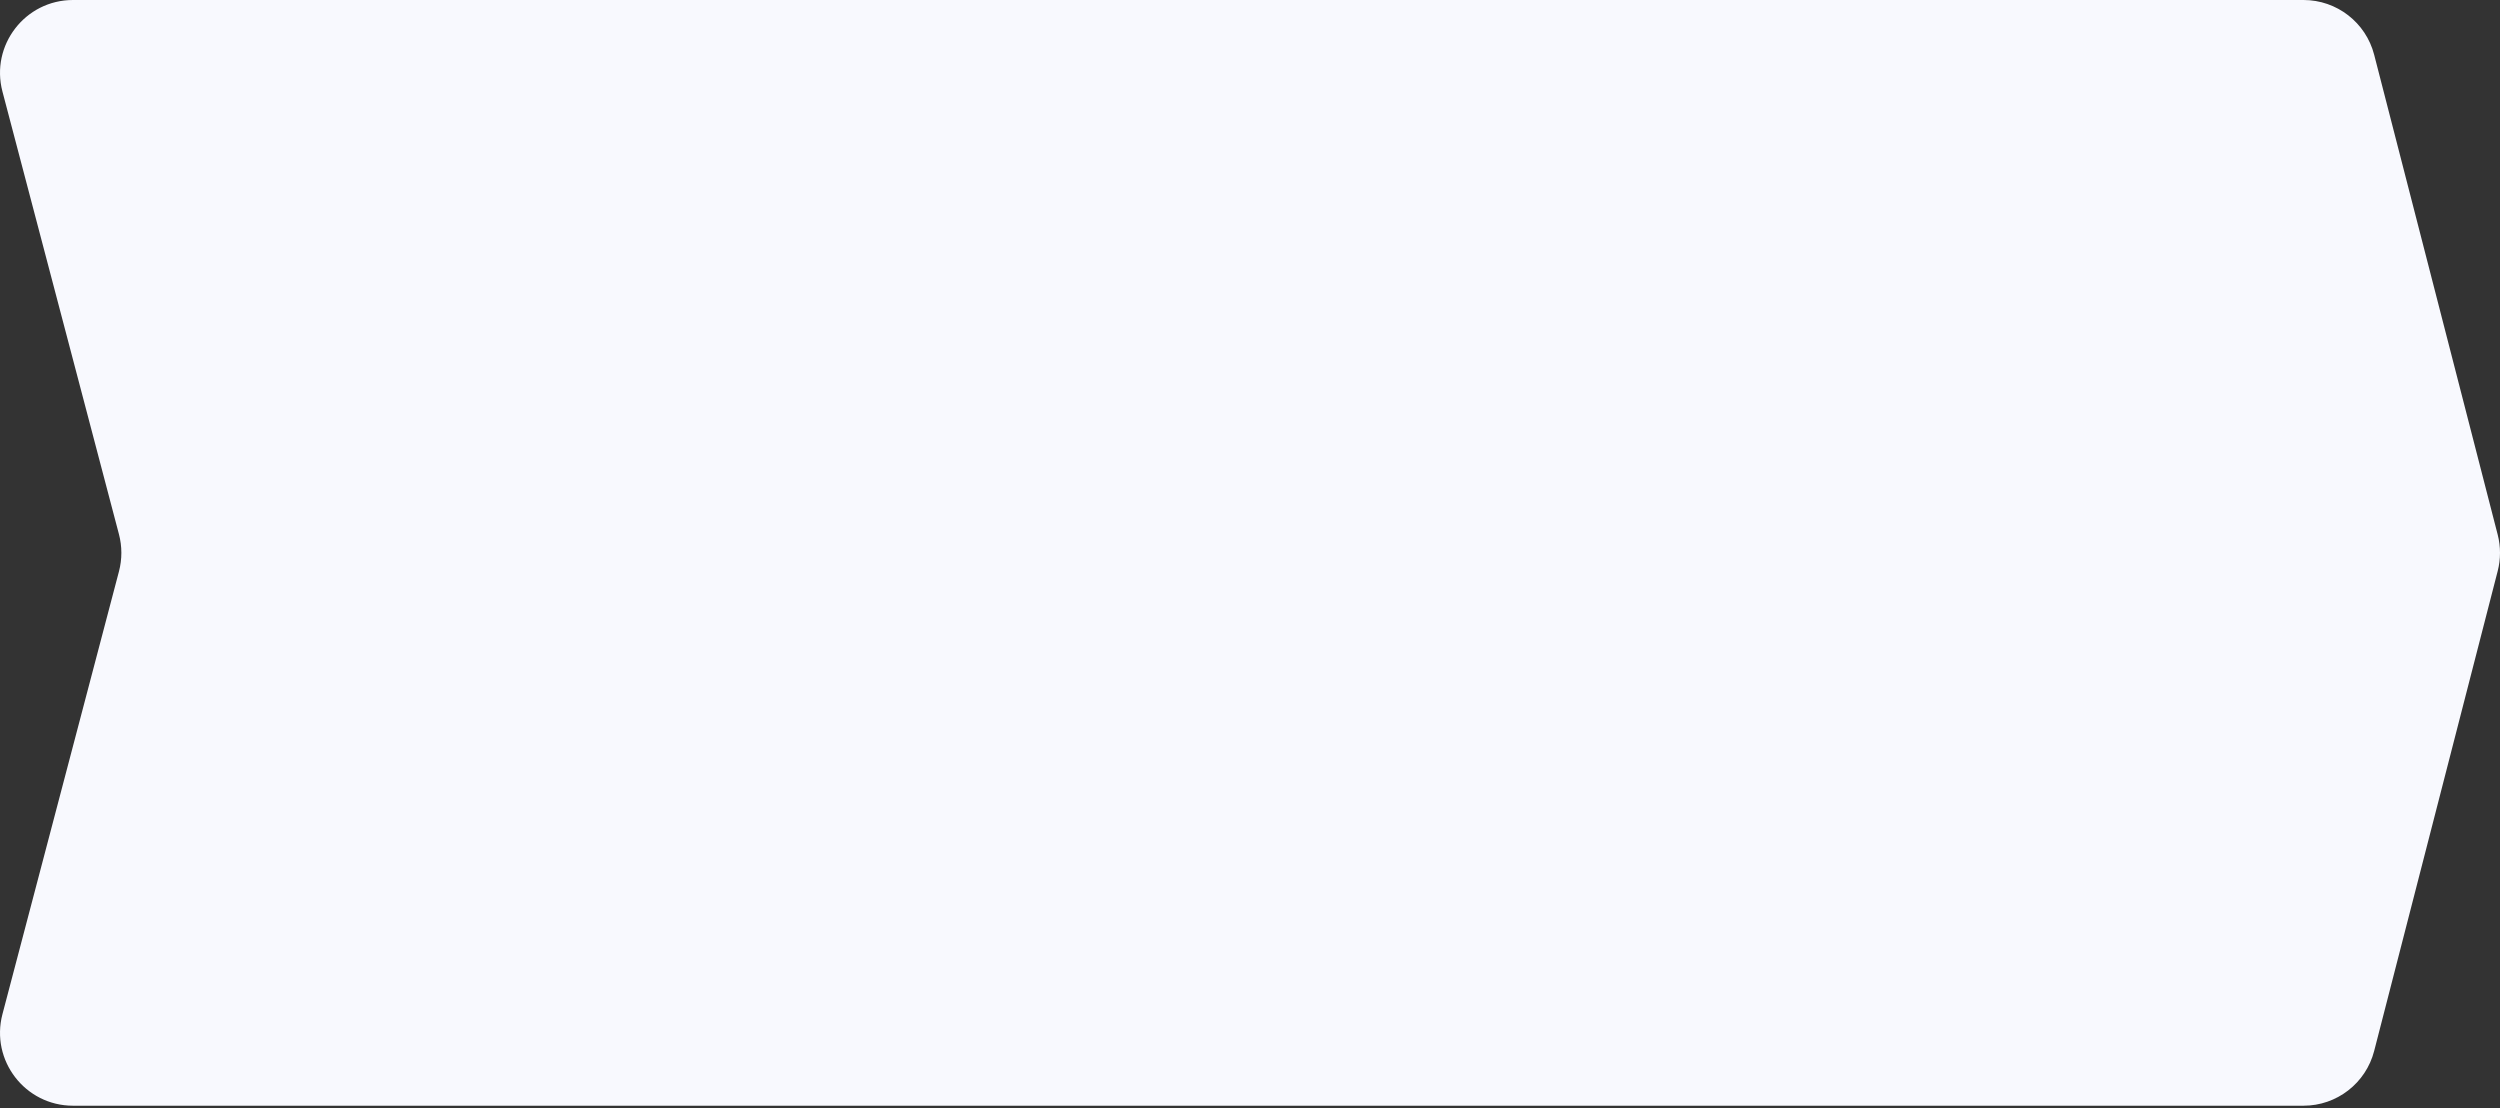 <?xml version="1.0" encoding="UTF-8"?> <svg xmlns="http://www.w3.org/2000/svg" width="995" height="441" viewBox="0 0 995 441" fill="none"><rect x="0" y="0" width="995" height="441" fill="#333333" stroke="none"/> <path d="M0.971 36.422C-3.873 18.013 10.013 0 29.049 0H916.803C930.05 0 941.618 8.967 944.92 21.796L994.085 212.8C995.307 217.547 995.307 222.527 994.085 227.274L944.92 418.278C941.618 431.107 930.05 440.074 916.803 440.074H29.049C10.013 440.074 -3.873 422.061 0.971 403.652L47.347 227.426C48.621 222.582 48.621 217.492 47.347 212.648L0.971 36.422Z" fill="#F8F9FE"></path> </svg> 